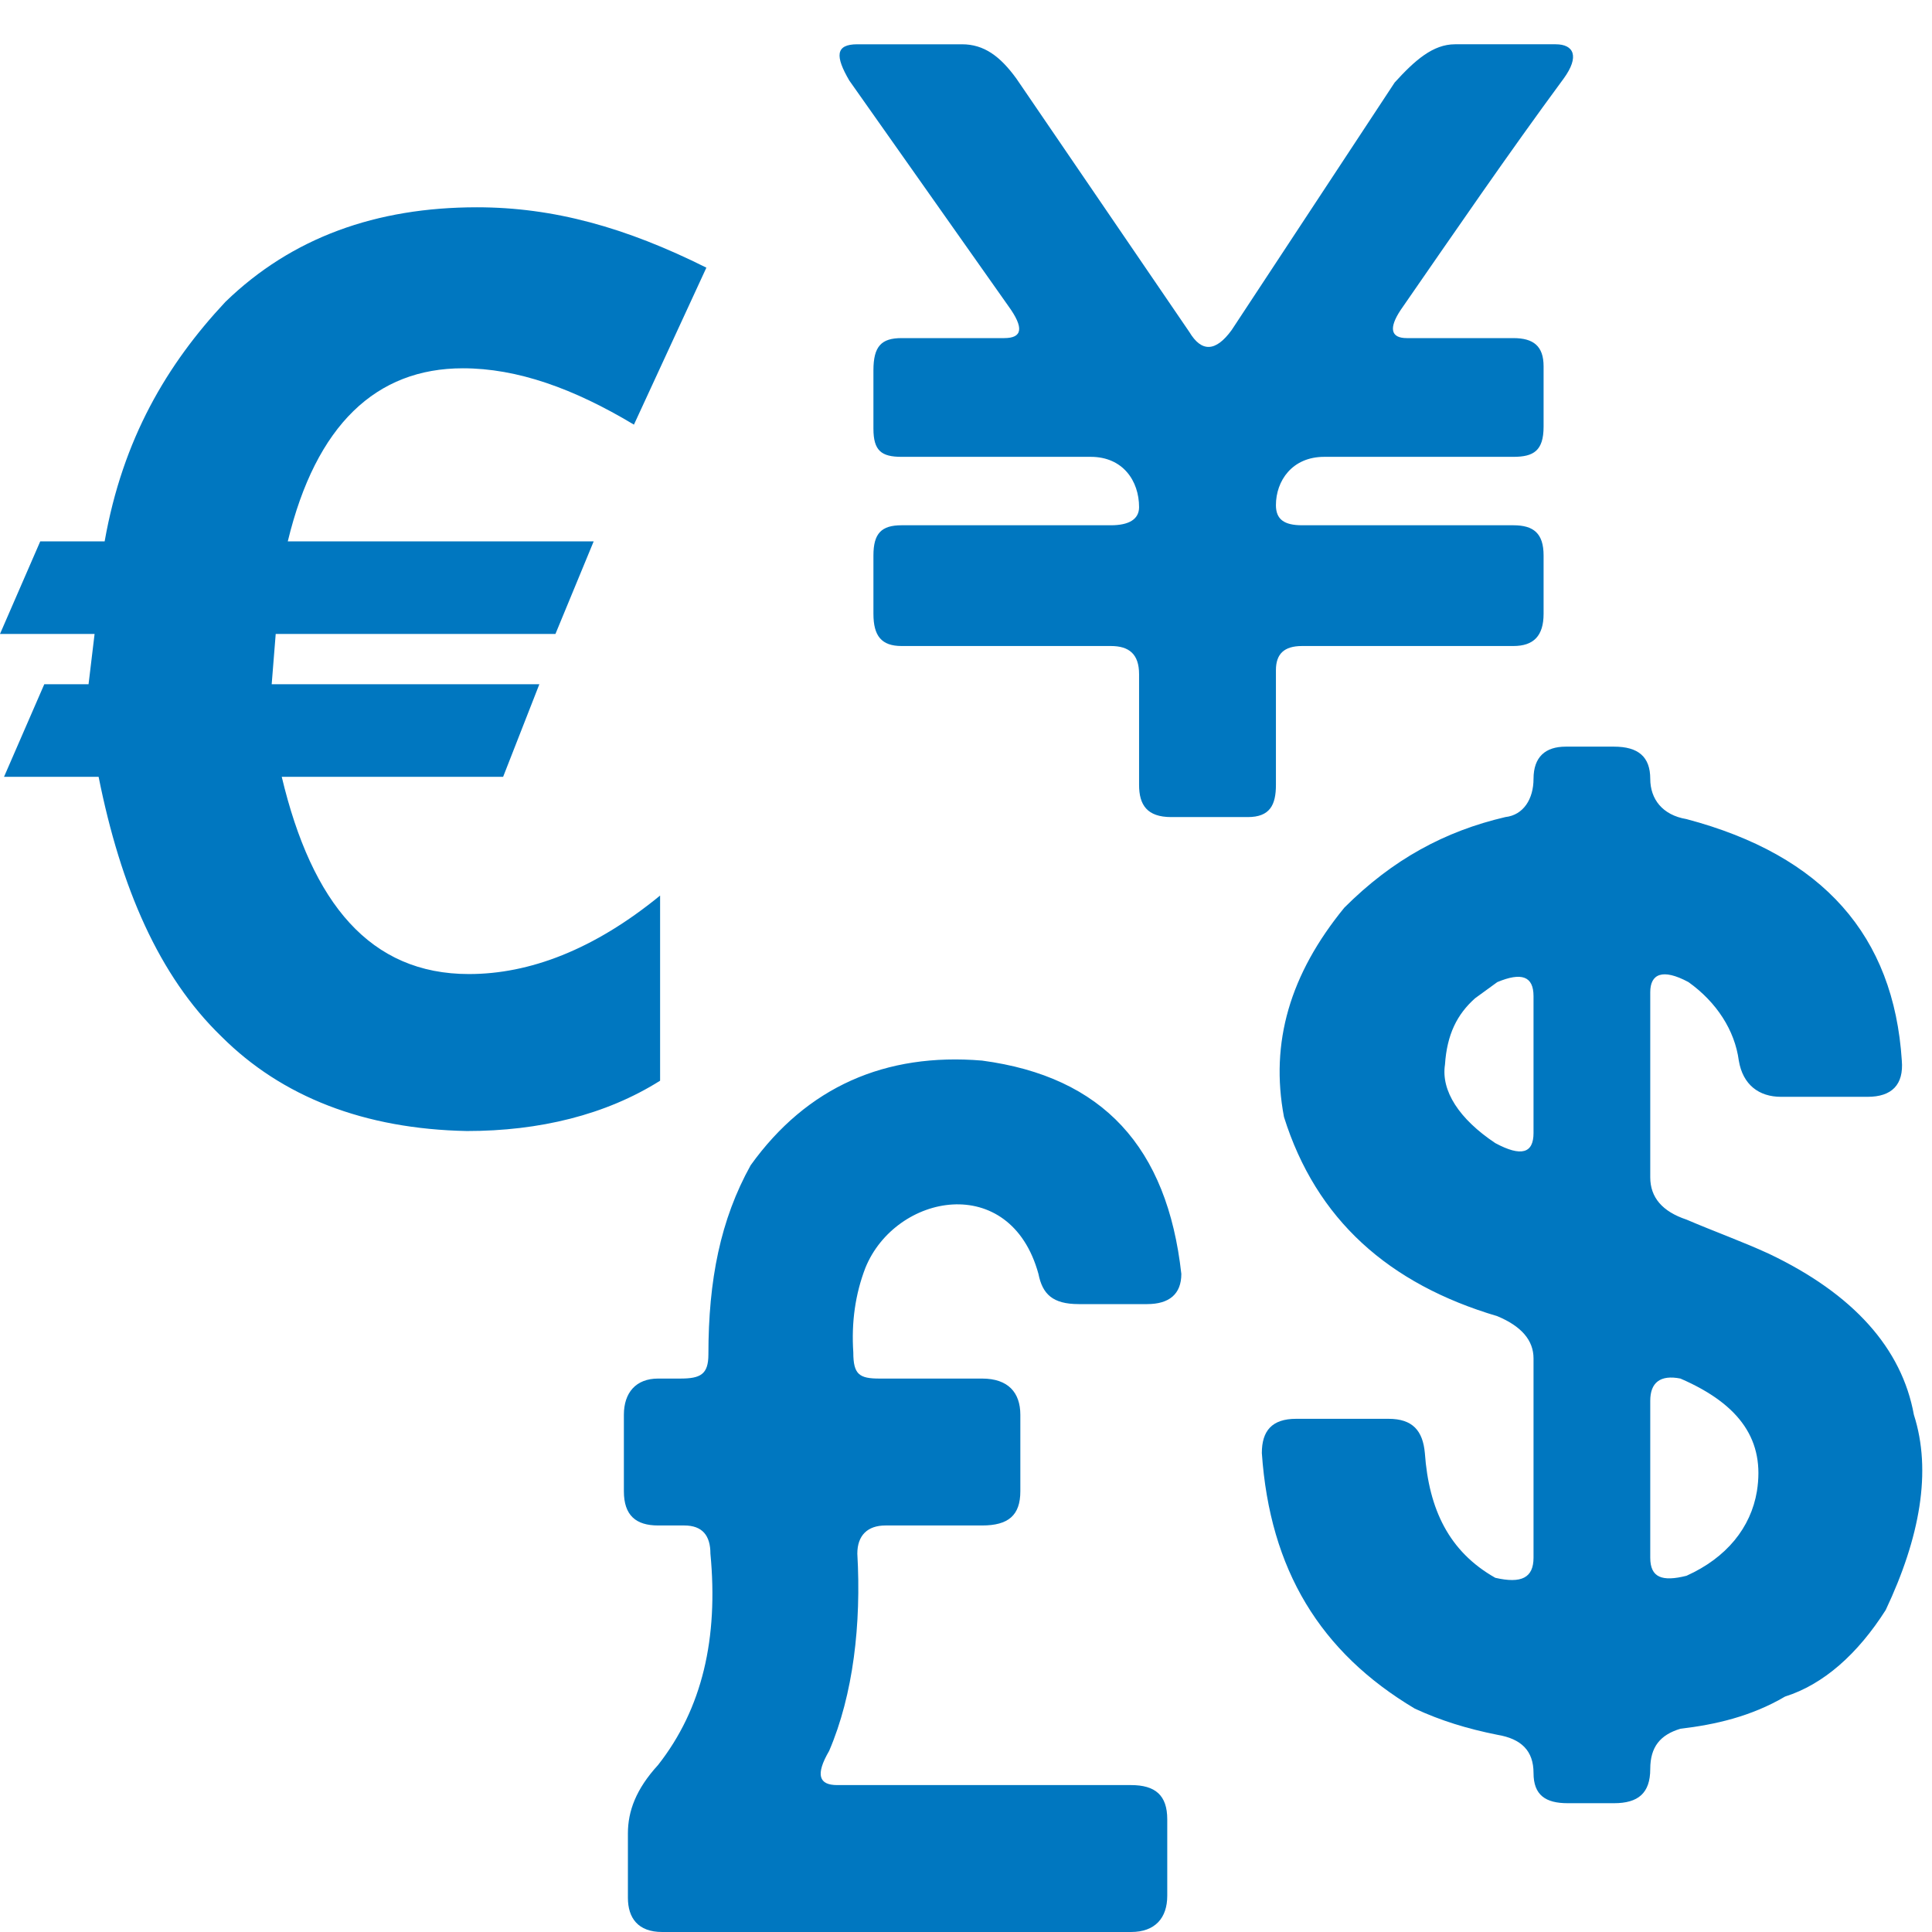 <?xml version="1.0" encoding="utf-8"?>
<!DOCTYPE svg PUBLIC "-//W3C//DTD SVG 1.1//EN" "http://www.w3.org/Graphics/SVG/1.1/DTD/svg11.dtd">
<svg version="1.1" xmlns="http://www.w3.org/2000/svg" xmlns:xlink="http://www.w3.org/1999/xlink" x="0px" y="0px" width="960px"
   height="960px" viewBox="0 0 960 960" enable-background="new 0 0 1920 1080" xml:space="preserve">

<g id="547">
   <path id="1" style="fill:#0077c0" d="M422 920l79 -112c8 -11 7 -16 -2 -16h-51c-10 0 -14 -4 -14 -16v-29c0 -11 4 -14 14 -14h94c16 0 24 -12 24 -25c0 -6 -5 -9 -14 -9h-104c-10 0 -14 -4 -14 -15v-29c0 -11 4 -16 14 -16h104c9 0 14 -4 14 -14v-55c0 -10 4 -16 16 -16h38c11 0 14 6 14 16v57
c0 8 4 12 13 12h105c10 0 15 5 15 16v29c0 11 -5 15 -15 15h-105c-9 0 -13 3 -13 10c0 12 8 24 24 24h94c10 0 15 3 15 15v30c0 10 -5 14 -15 14h-53c-8 0 -9 5 -3 14c27 39 53 77 81 115c8 11 5 17 -4 17h-50c-11 0 -20 -8 -30 -19l-81 -123c-8 -11 -15 -11 -21 -1l-86 126
c-8 11 -16 17 -27 17h-52c-11 0 -11 -6 -4 -18zM230 777c-43 0 -73 -28 -87 -86h152l-19 -46h-139l-2 -25h133l-18 -46h-110c15 -63 44 -98 93 -98c30 0 62 12 95 39v-92c-27 -17 -60 -25 -96 -25c-51 1 -92 17 -122 47c-31 30 -50 74 -61 129h-47l20 46h22l3 25h-47l20 46
h32c9 51 31 88 60 119c33 32 75 47 125 47c38 0 74 -10 114 -30l-36 -78c-30 18 -58 28 -85 28zM762 573c0 -10 -5 -18 -14 -19c-30 -7 -56 -21 -80 -45c-27 -33 -37 -67 -30 -104c16 -51 52 -83 106 -99c12 -5 18 -12 18 -21v-99c0 -10 -6 -13 -19 -10
c-23 13 -33 34 -35 62c-1 11 -6 17 -18 17h-46c-12 0 -17 -6 -17 -17c4 -58 29 -99 76 -127c13 -6 26 -10 41 -13c12 -2 18 -8 18 -19s6 -15 17 -15h23c12 0 18 5 18 17c0 11 5 17 15 20c17 2 35 6 52 16c19 6 36 21 50 43c17 36 23 69 14 97c-6 33 -30 60 -72 80
c-13 6 -27 11 -41 17c-12 4 -18 11 -18 21v92c0 9 6 12 19 5c14 -10 23 -24 25 -39c2 -12 10 -18 21 -18h43c12 0 18 6 17 18c-4 62 -39 102 -107 120c-12 2 -18 10 -18 20c0 11 -6 16 -18 16h-24c-10 0 -16 -5 -16 -16zM733 464l11 8c12 5 18 3 18 -7v-68
c0 -10 -6 -12 -19 -5c-18 12 -27 26 -25 39c1 15 6 25 15 33zM373 381c-15 -27 -21 -57 -21 -94c0 -10 -4 -12 -14 -12h-11c-11 0 -17 -7 -17 -18v-38c0 -12 6 -17 17 -17h13c9 0 13 -5 13 -14c4 -42 -4 -77 -26 -105c-11 -12 -15 -23 -15 -34v-32c0 -10 5 -17 17 -17h233
c12 0 18 7 18 18v38c0 12 -6 17 -18 17h-146c-9 0 -11 5 -4 17c12 28 16 63 14 98c0 9 5 14 14 14h48c13 0 19 5 19 17v38c0 11 -6 18 -19 18h-51c-10 0 -13 2 -13 13c-1 15 1 29 6 42c15 37 72 48 86 -3c2 -10 7 -15 20 -15h34c11 0 17 5 17 15c-7 63 -39 98 -99 106
c-48 4 -87 -13 -115 -52zM873 219c-3 -18 -15 -33 -35 -42c-12 -3 -18 -1 -18 9v78c0 9 5 13 15 11c30 -13 42 -31 38 -56z"
     transform="translate(0, 960) scale(1, -1)" />
</g>

</svg>
